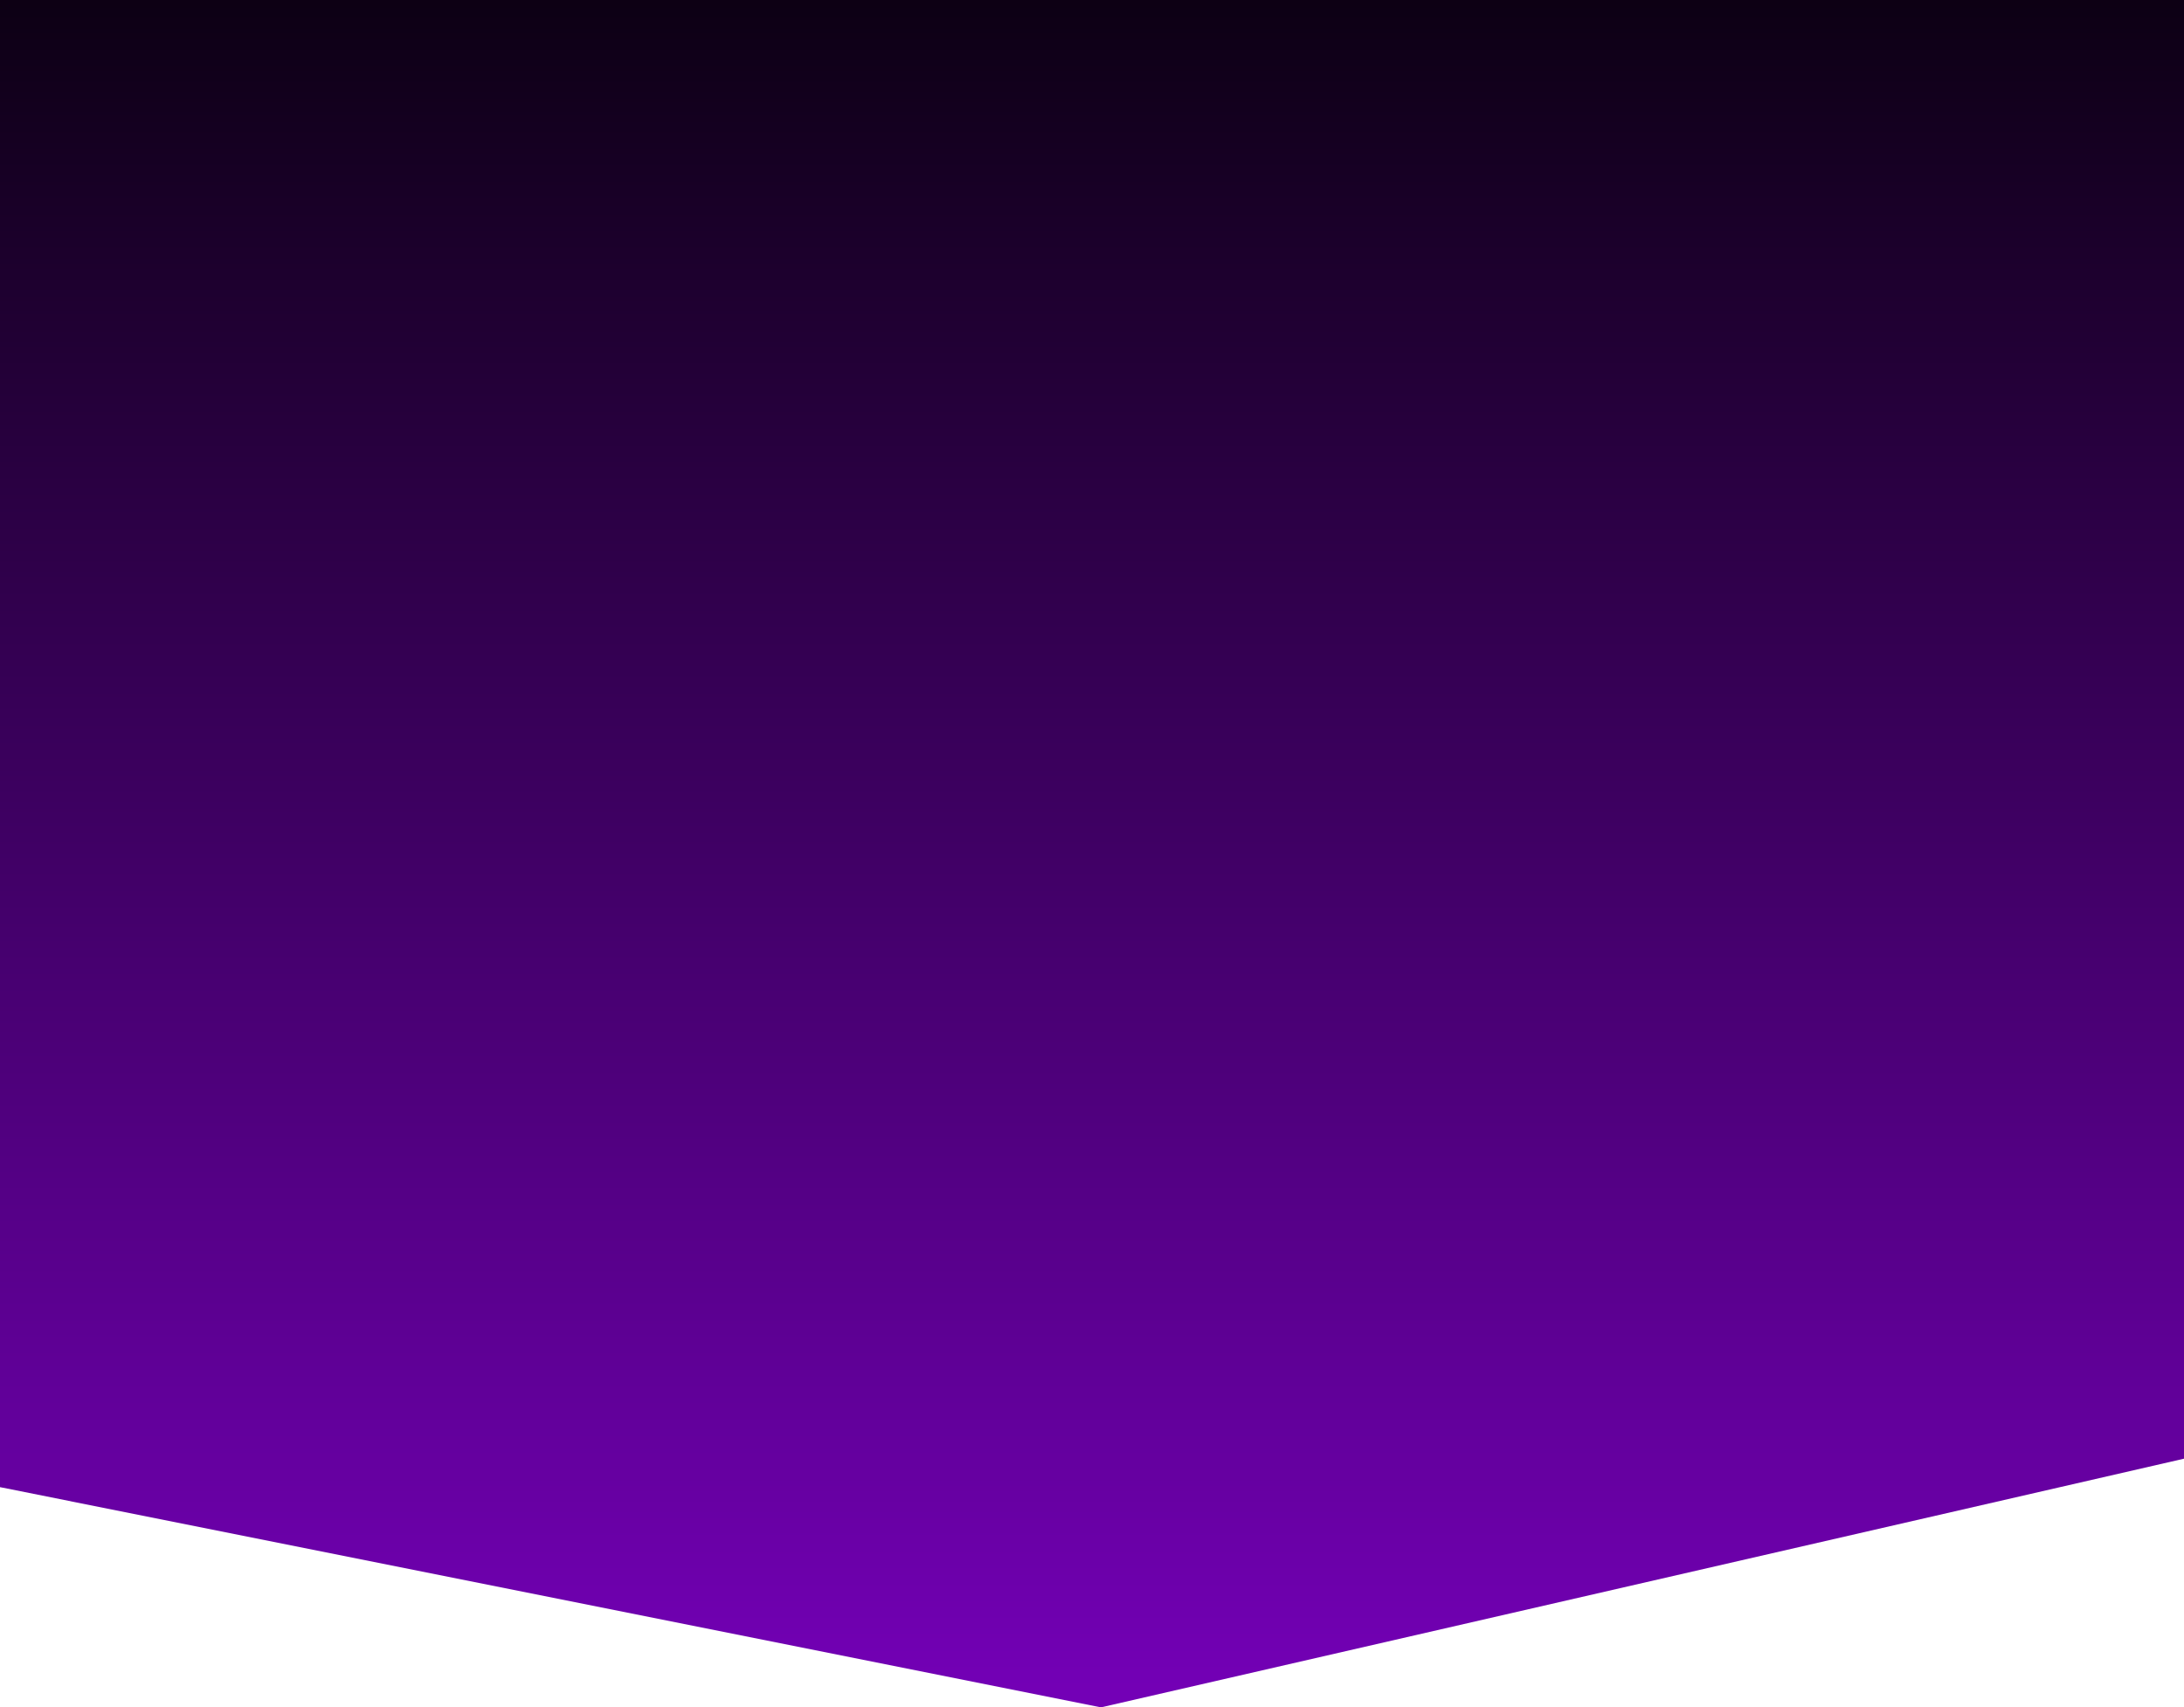 <?xml version="1.0" encoding="UTF-8"?> <svg xmlns="http://www.w3.org/2000/svg" width="1920" height="1501" viewBox="0 0 1920 1501" fill="none"> <path d="M1921 0H-1V1307.19L967.855 1501L1921 1282.14V0Z" fill="url(#paint0_linear_30_845)"></path> <defs> <linearGradient id="paint0_linear_30_845" x1="960" y1="1545.5" x2="960" y2="-181.5" gradientUnits="userSpaceOnUse"> <stop stop-color="#7700BC"></stop> <stop offset="1"></stop> </linearGradient> </defs> </svg> 